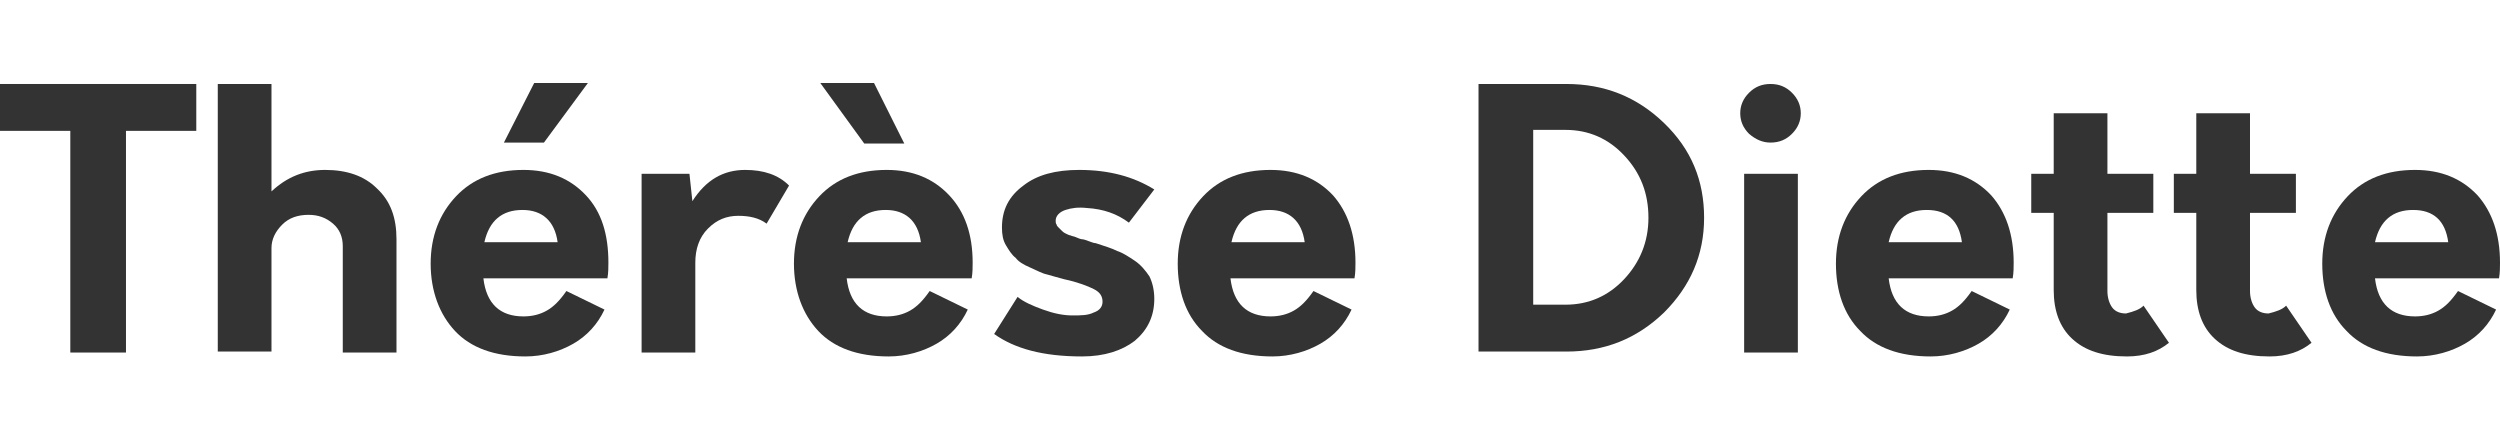 <?xml version="1.0" encoding="UTF-8"?> <svg xmlns="http://www.w3.org/2000/svg" xmlns:xlink="http://www.w3.org/1999/xlink" version="1.1" id="Calque_1" x="0px" y="0px" viewBox="0 0 256 45" style="enable-background:new 0 0 256 45;" xml:space="preserve"> <style type="text/css"> .st0{fill:#333333;} </style> <g> <path class="st0" d="M20.1,8.6v4.8h-7.2v22.7H7.2V13.4H0V8.6H20.1z"></path> <path class="st0" d="M33.3,17.4c2.2,0,4,0.6,5.3,1.9c1.4,1.3,2,3,2,5.2v11.6h-5.5V25.2c0-0.9-0.3-1.7-1-2.3 c-0.7-0.6-1.5-0.9-2.5-0.9c-1.1,0-2,0.3-2.7,1s-1.1,1.5-1.1,2.4v10.6h-5.5V8.6h5.5v11C29.4,18.1,31.2,17.4,33.3,17.4z"></path> <path class="st0" d="M62.3,26.9c0,0.5,0,1-0.1,1.6H49.5c0.3,2.6,1.7,3.9,4.1,3.9c0.9,0,1.7-0.2,2.4-0.6c0.7-0.4,1.3-1,2-2l3.9,1.9 c-0.7,1.5-1.8,2.7-3.2,3.5c-1.4,0.8-3.1,1.3-4.9,1.3c-3.2,0-5.6-0.9-7.2-2.6s-2.5-4.1-2.5-6.9c0-2.8,0.9-5.1,2.6-6.9 c1.7-1.8,4-2.7,6.9-2.7c2.7,0,4.8,0.9,6.4,2.6C61.6,21.7,62.3,24,62.3,26.9z M53.5,21.5c-2.1,0-3.4,1.1-3.9,3.3h7.5 C56.8,22.6,55.5,21.5,53.5,21.5z M60.2,8.5l-4.5,6.1h-4.1l3.1-6.1H60.2z"></path> <path class="st0" d="M76.3,17.4c1.9,0,3.4,0.5,4.5,1.6l-2.3,3.9c-0.8-0.6-1.8-0.8-2.9-0.8c-1.2,0-2.2,0.4-3.1,1.3 c-0.9,0.9-1.3,2.1-1.3,3.5v9.2h-5.5V17.8h4.9l0.3,2.8C72.3,18.4,74.1,17.4,76.3,17.4z"></path> <path class="st0" d="M99.6,26.9c0,0.5,0,1-0.1,1.6H86.7c0.3,2.6,1.7,3.9,4.1,3.9c0.9,0,1.7-0.2,2.4-0.6c0.7-0.4,1.3-1,2-2l3.9,1.9 c-0.7,1.5-1.8,2.7-3.2,3.5c-1.4,0.8-3.1,1.3-4.9,1.3c-3.2,0-5.6-0.9-7.2-2.6s-2.5-4.1-2.5-6.9c0-2.8,0.9-5.1,2.6-6.9 c1.7-1.8,4-2.7,6.9-2.7c2.7,0,4.8,0.9,6.4,2.6C98.8,21.7,99.6,24,99.6,26.9z M92.6,14.7h-4.1L84,8.5h5.5L92.6,14.7z M90.7,21.5 c-2.1,0-3.4,1.1-3.9,3.3h7.5C94,22.6,92.7,21.5,90.7,21.5z"></path> <path class="st0" d="M110.8,36.5c-4,0-6.9-0.8-9-2.3l2.4-3.8c0.6,0.5,1.5,0.9,2.6,1.3c1.1,0.4,2.1,0.6,3,0.6c0.9,0,1.6,0,2.2-0.3 c0.6-0.2,0.9-0.6,0.9-1.1c0-0.6-0.3-1-0.9-1.3c-0.6-0.3-1.6-0.7-3-1c-0.8-0.2-1.4-0.4-1.8-0.5c-0.5-0.1-1-0.4-1.7-0.7 c-0.7-0.3-1.2-0.6-1.5-1c-0.4-0.3-0.7-0.8-1-1.3c-0.3-0.5-0.4-1.1-0.4-1.8c0-1.8,0.7-3.2,2.2-4.3c1.4-1.1,3.3-1.6,5.7-1.6 c3.1,0,5.6,0.7,7.7,2l-2.6,3.4c-1.2-0.9-2.6-1.4-4.3-1.5c-0.9-0.1-1.6,0-2.2,0.2c-0.6,0.2-1,0.6-1,1.1c0,0.1,0,0.3,0.1,0.4 c0,0.1,0.1,0.2,0.2,0.3c0.1,0.1,0.2,0.2,0.3,0.3c0.1,0.1,0.2,0.2,0.4,0.3c0.2,0.1,0.4,0.2,0.5,0.2c0.2,0.1,0.4,0.1,0.6,0.2 c0.2,0.1,0.5,0.2,0.6,0.2c0.2,0,0.4,0.1,0.7,0.2c0.3,0.1,0.5,0.2,0.7,0.2c0.9,0.3,1.6,0.5,2.2,0.8c0.6,0.2,1.2,0.6,1.8,1 c0.6,0.4,1.1,1,1.5,1.6c0.3,0.6,0.5,1.4,0.5,2.3c0,1.8-0.7,3.2-2,4.3C114.9,35.9,113.1,36.5,110.8,36.5z"></path> <path class="st0" d="M138.8,26.9c0,0.5,0,1-0.1,1.6H126c0.3,2.6,1.7,3.9,4.1,3.9c0.9,0,1.7-0.2,2.4-0.6c0.7-0.4,1.3-1,2-2l3.9,1.9 c-0.7,1.5-1.8,2.7-3.2,3.5c-1.4,0.8-3.1,1.3-4.9,1.3c-3.2,0-5.6-0.9-7.2-2.6c-1.7-1.7-2.5-4.1-2.5-6.9c0-2.8,0.9-5.1,2.6-6.9 c1.7-1.8,4-2.7,6.9-2.7c2.7,0,4.8,0.9,6.4,2.6C138,21.7,138.8,24,138.8,26.9z M130,21.5c-2.1,0-3.4,1.1-3.9,3.3h7.5 C133.3,22.6,132,21.5,130,21.5z"></path> <path class="st0" d="M151.4,36.1V8.6h9c3.9,0,7.2,1.3,10,4c2.8,2.7,4.1,5.9,4.1,9.7c0,3.8-1.4,7-4.1,9.7c-2.8,2.7-6.1,4-10,4H151.4 z M157,31.2h3.3c2.4,0,4.4-0.9,6-2.6c1.6-1.7,2.5-3.8,2.5-6.3c0-2.5-0.8-4.6-2.5-6.4c-1.6-1.7-3.6-2.6-6-2.6H157V31.2z"></path> <path class="st0" d="M181.3,14.6c-0.8,0-1.5-0.3-2.2-0.9c-0.6-0.6-0.9-1.3-0.9-2.1s0.3-1.5,0.9-2.1c0.6-0.6,1.3-0.9,2.2-0.9 c0.9,0,1.6,0.3,2.2,0.9c0.6,0.6,0.9,1.3,0.9,2.1s-0.3,1.5-0.9,2.1C182.9,14.3,182.2,14.6,181.3,14.6z M178.6,36.1V17.8h5.5v18.3 H178.6z"></path> <path class="st0" d="M206.2,26.9c0,0.5,0,1-0.1,1.6h-12.7c0.3,2.6,1.7,3.9,4.1,3.9c0.9,0,1.7-0.2,2.4-0.6c0.7-0.4,1.3-1,2-2 l3.9,1.9c-0.7,1.5-1.8,2.7-3.2,3.5c-1.4,0.8-3.1,1.3-4.9,1.3c-3.2,0-5.6-0.9-7.2-2.6c-1.7-1.7-2.5-4.1-2.5-6.9 c0-2.8,0.9-5.1,2.6-6.9c1.7-1.8,4-2.7,6.9-2.7c2.7,0,4.8,0.9,6.4,2.6C205.4,21.7,206.2,24,206.2,26.9z M197.3,21.5 c-2.1,0-3.4,1.1-3.9,3.3h7.5C200.6,22.6,199.4,21.5,197.3,21.5z"></path> <path class="st0" d="M219.5,31.3l2.6,3.8c-1.1,0.9-2.5,1.4-4.3,1.4c-2.5,0-4.3-0.6-5.6-1.8c-1.3-1.2-1.9-2.9-1.9-5v-7.9h-2.3v-4 h2.3v-6.2h5.5v6.2h4.7v4h-4.7v8c0,0.7,0.2,1.3,0.5,1.7c0.3,0.4,0.8,0.6,1.4,0.6C218.5,31.9,219.1,31.7,219.5,31.3z"></path> <path class="st0" d="M234.1,31.3l2.6,3.8c-1.1,0.9-2.5,1.4-4.3,1.4c-2.5,0-4.3-0.6-5.6-1.8c-1.3-1.2-1.9-2.9-1.9-5v-7.9h-2.3v-4 h2.3v-6.2h5.5v6.2h4.7v4h-4.7v8c0,0.7,0.2,1.3,0.5,1.7c0.3,0.4,0.8,0.6,1.4,0.6C233.1,31.9,233.7,31.7,234.1,31.3z"></path> <path class="st0" d="M256,26.9c0,0.5,0,1-0.1,1.6h-12.7c0.3,2.6,1.7,3.9,4.1,3.9c0.9,0,1.7-0.2,2.4-0.6c0.7-0.4,1.3-1,2-2l3.9,1.9 c-0.7,1.5-1.8,2.7-3.2,3.5c-1.4,0.8-3.1,1.3-4.9,1.3c-3.2,0-5.6-0.9-7.2-2.6c-1.7-1.7-2.5-4.1-2.5-6.9c0-2.8,0.9-5.1,2.6-6.9 c1.7-1.8,4-2.7,6.9-2.7c2.7,0,4.8,0.9,6.4,2.6C255.2,21.7,256,24,256,26.9z M247.1,21.5c-2.1,0-3.4,1.1-3.9,3.3h7.5 C250.4,22.6,249.2,21.5,247.1,21.5z"></path> </g> </svg> 